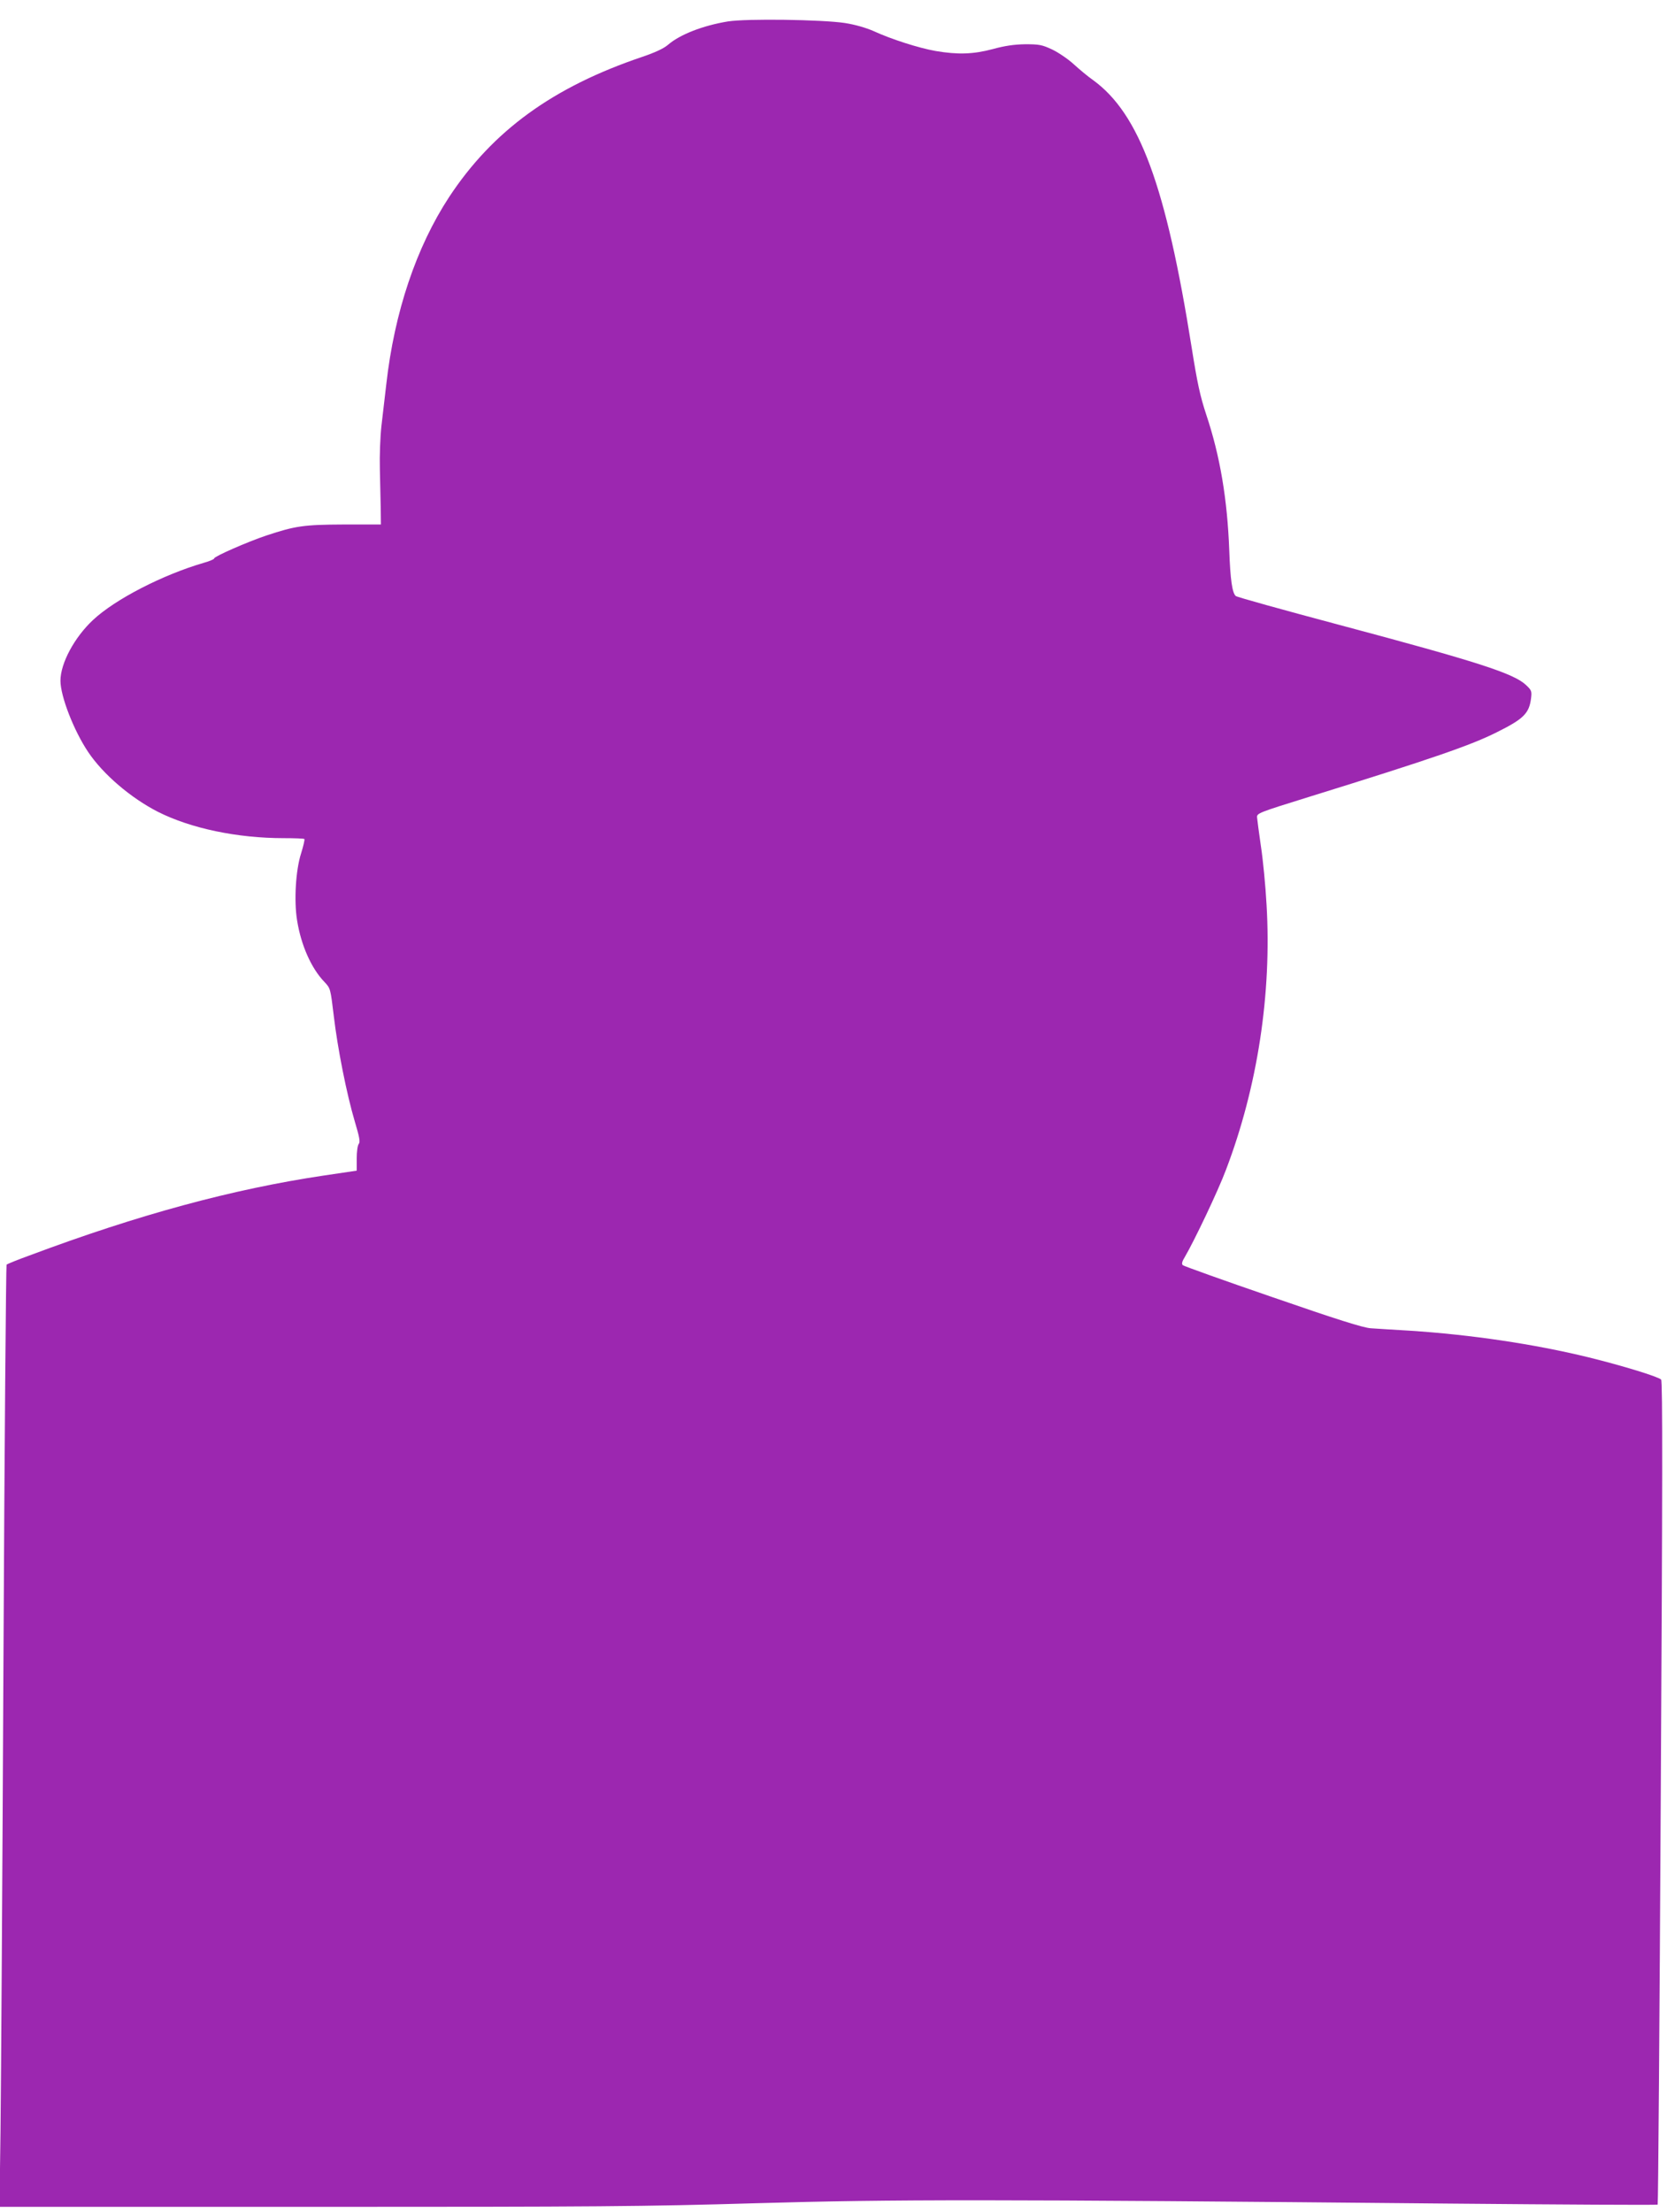 <?xml version="1.0" standalone="no"?>
<!DOCTYPE svg PUBLIC "-//W3C//DTD SVG 20010904//EN"
 "http://www.w3.org/TR/2001/REC-SVG-20010904/DTD/svg10.dtd">
<svg version="1.0" xmlns="http://www.w3.org/2000/svg"
 width="965pt" height="1280pt" viewBox="0 0 965 1280"
 preserveAspectRatio="xMidYMid meet">
<g transform="translate(0,1280) scale(0.1,-0.1)"
fill="#9c27b0" stroke="none">
<path d="M4214 12676 c-146 -24 -279 -76 -348 -136 -23 -20 -74 -44 -148 -69
-516 -174 -865 -427 -1118 -811 -190 -290 -317 -666 -364 -1085 -8 -71 -21
-179 -28 -240 -7 -62 -11 -172 -9 -250 2 -77 4 -180 5 -230 l1 -90 -215 0
c-232 -1 -280 -8 -449 -64 -110 -37 -301 -121 -301 -132 0 -5 -26 -16 -58 -25
-238 -69 -515 -211 -644 -332 -107 -100 -188 -250 -188 -351 0 -90 77 -288
160 -412 87 -130 248 -267 405 -347 191 -96 459 -152 728 -152 62 0 116 -2
119 -5 3 -3 -6 -41 -19 -83 -31 -96 -42 -274 -23 -389 23 -143 82 -276 158
-355 35 -37 35 -38 54 -195 22 -189 75 -455 122 -613 27 -90 32 -118 23 -129
-7 -8 -12 -45 -12 -85 l0 -70 -189 -28 c-530 -79 -1073 -226 -1706 -463 -69
-25 -128 -49 -132 -53 -3 -4 -12 -1033 -18 -2287 -6 -1254 -14 -2479 -17
-2722 l-6 -443 1827 0 c1619 0 1908 2 2553 21 795 23 1358 23 4006 -2 665 -6
1211 -9 1213 -6 3 3 11 1075 18 2383 10 1765 11 2382 2 2391 -17 17 -222 80
-421 129 -315 77 -681 131 -1035 154 -91 5 -192 12 -225 14 -44 3 -193 50
-569 180 -280 96 -514 180 -519 185 -8 8 -4 22 12 48 54 92 192 381 238 504
183 480 265 1019 235 1532 -6 111 -21 265 -33 342 -11 77 -21 151 -22 165 -2
24 8 28 298 118 719 223 941 300 1090 375 155 77 187 109 198 196 5 41 3 47
-29 77 -71 67 -274 133 -1088 350 -319 85 -585 159 -592 165 -21 17 -32 97
-38 264 -11 295 -53 546 -133 785 -36 109 -52 184 -84 385 -149 940 -303 1357
-572 1552 -29 20 -79 62 -112 92 -33 30 -89 68 -125 85 -58 27 -75 30 -155 30
-64 -1 -119 -9 -188 -28 -113 -30 -202 -33 -331 -11 -97 17 -257 68 -361 116
-44 19 -106 37 -165 46 -133 20 -569 26 -676 9z"/>
</g>
</svg>
